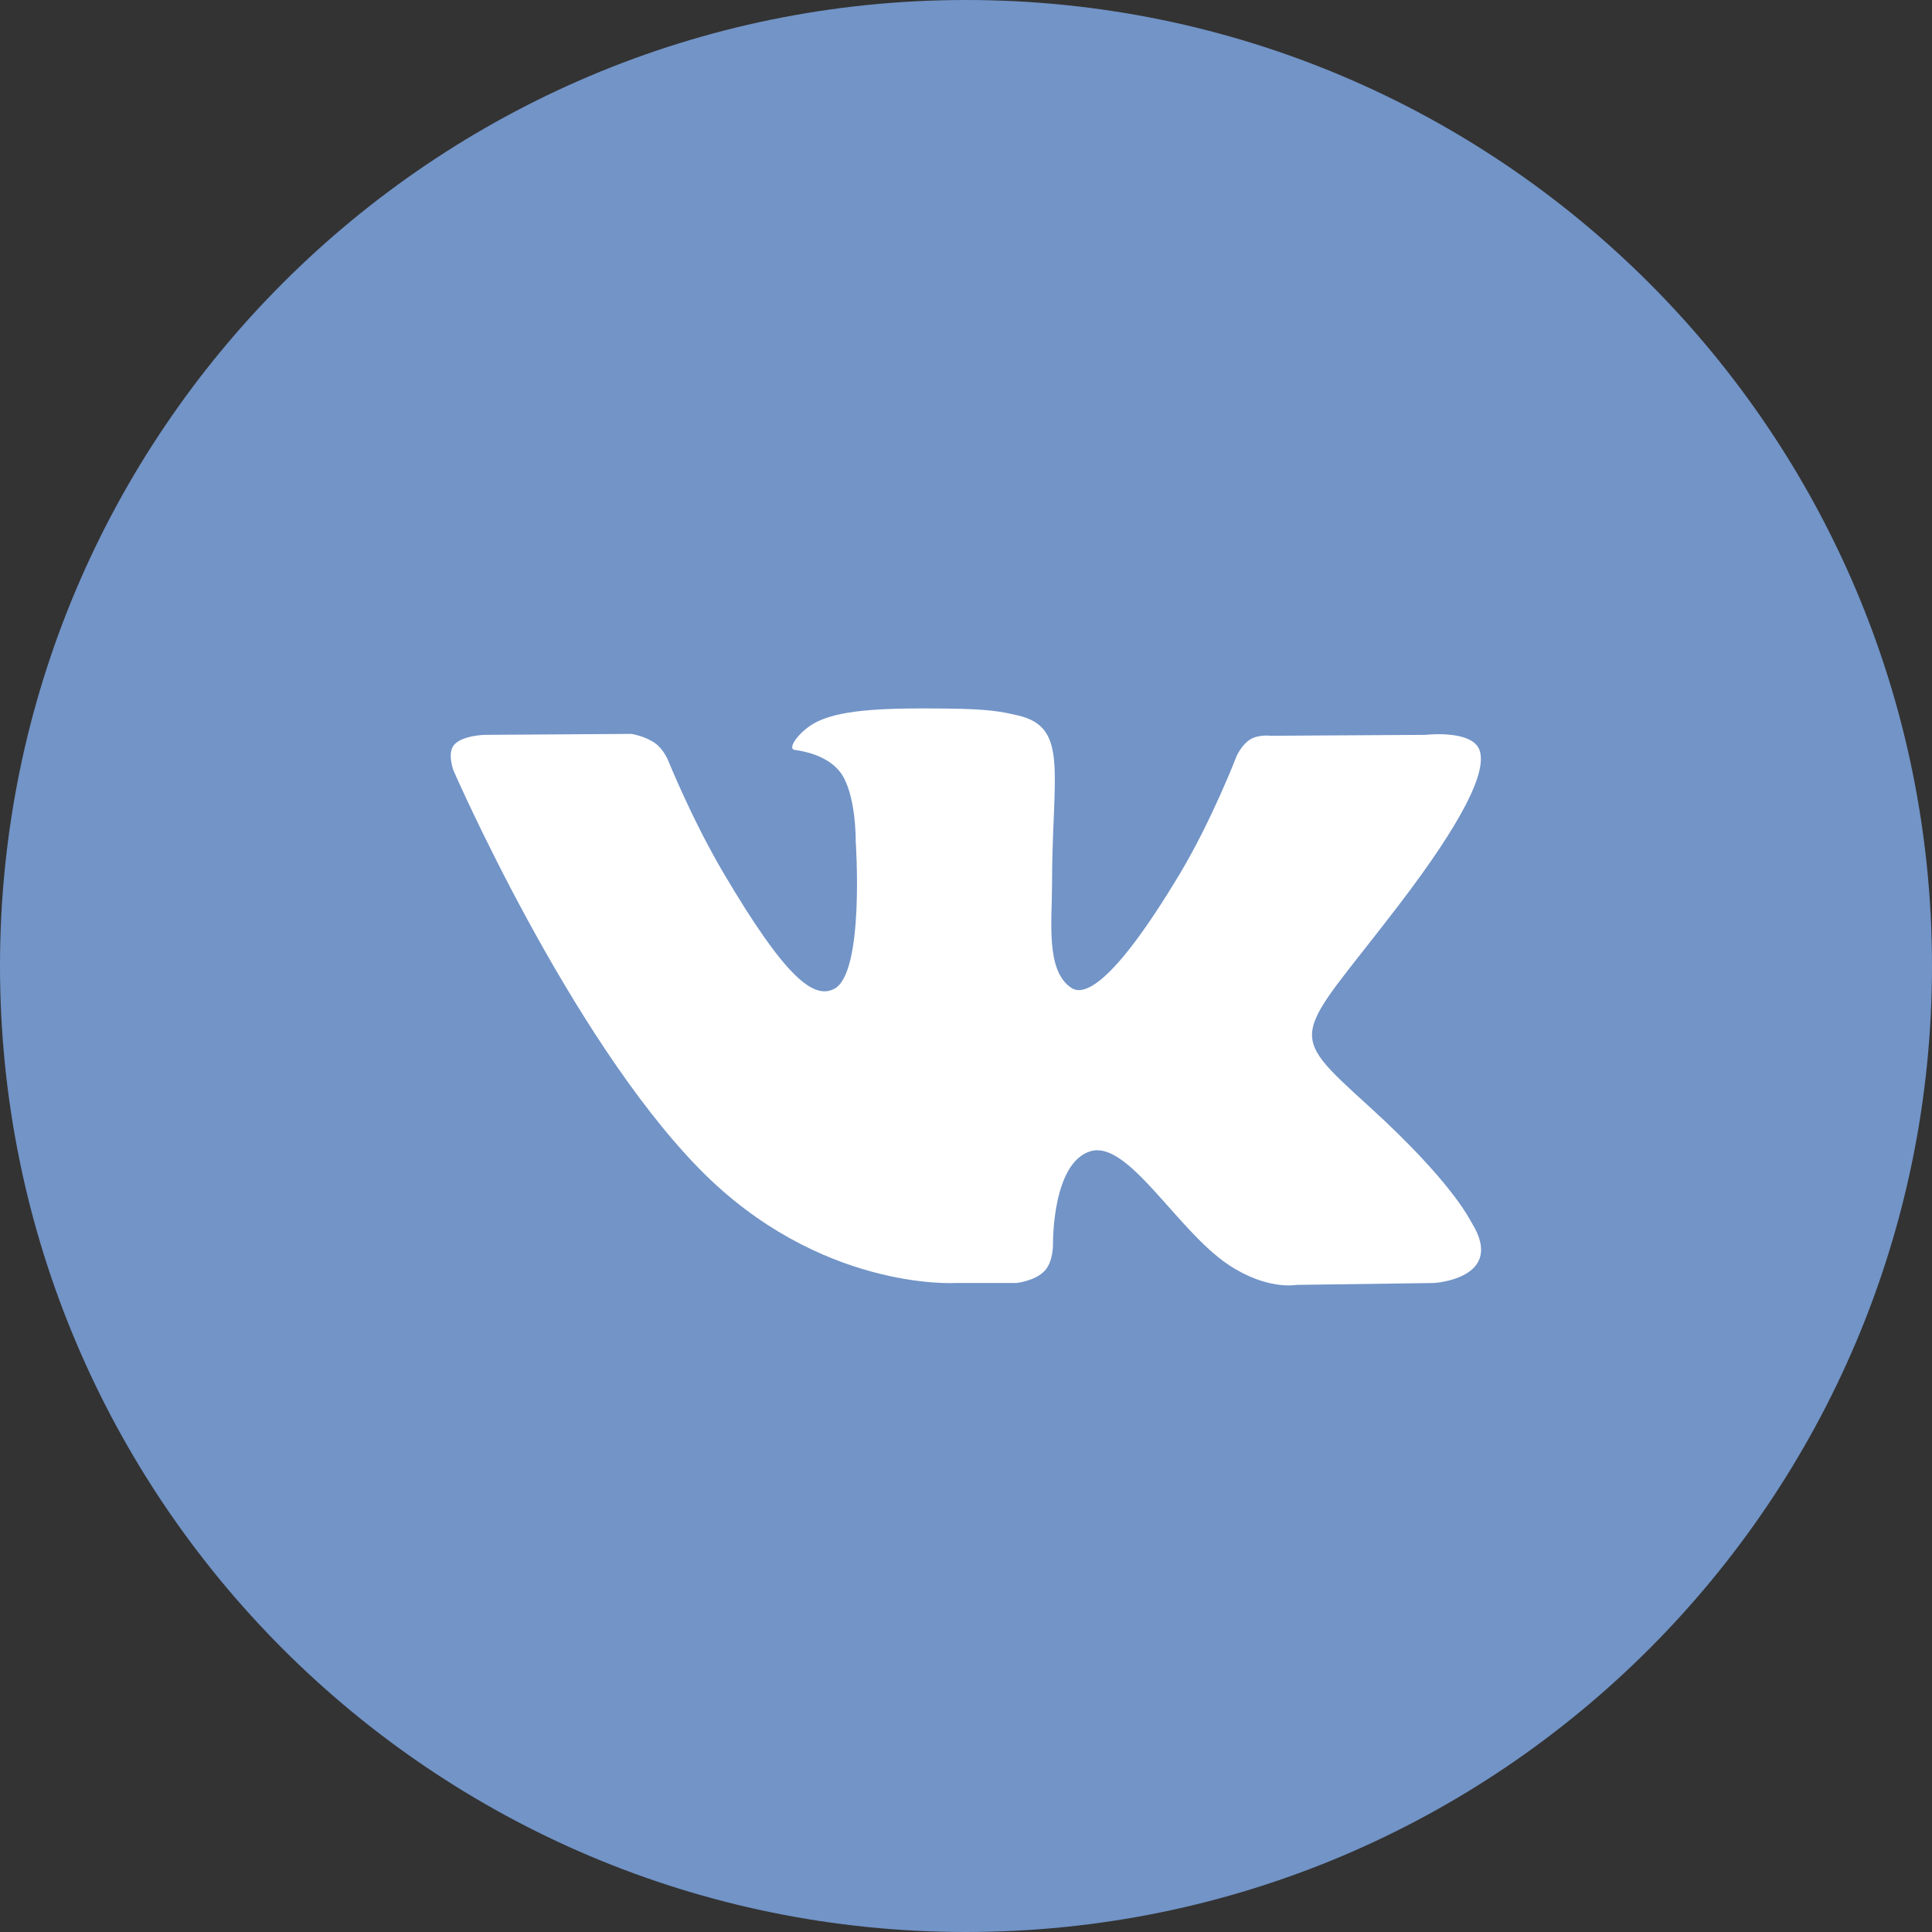 <svg width="36" height="36" viewBox="0 0 36 36" fill="none" xmlns="http://www.w3.org/2000/svg">
<rect x="0" y="0" width="36" height="36" fill="#333333" stroke="none"/>
<path d="M0 18C0 8.059 8.059 0 18 0C27.941 0 36 8.059 36 18C36 27.941 27.941 36 18 36C8.059 36 0 27.941 0 18Z" fill="#7294C7"/>
<path d="M18.94 23.907C18.94 23.907 19.287 23.869 19.464 23.682C19.627 23.511 19.621 23.187 19.621 23.187C19.621 23.187 19.599 21.677 20.314 21.453C21.018 21.234 21.922 22.915 22.882 23.561C23.607 24.049 24.157 23.942 24.157 23.942L26.722 23.907C26.722 23.907 28.063 23.826 27.427 22.791C27.375 22.706 27.056 22.025 25.521 20.626C23.912 19.161 24.128 19.398 26.065 16.864C27.244 15.321 27.716 14.379 27.568 13.976C27.428 13.591 26.561 13.693 26.561 13.693L23.674 13.71C23.674 13.71 23.46 13.682 23.301 13.775C23.146 13.866 23.046 14.079 23.046 14.079C23.046 14.079 22.589 15.273 21.98 16.289C20.694 18.431 20.18 18.544 19.97 18.412C19.481 18.101 19.603 17.165 19.603 16.501C19.603 14.424 19.924 13.558 18.979 13.334C18.665 13.26 18.434 13.211 17.631 13.203C16.601 13.192 15.729 13.206 15.235 13.443C14.907 13.601 14.653 13.953 14.808 13.973C14.999 13.998 15.431 14.087 15.66 14.393C15.956 14.789 15.945 15.676 15.945 15.676C15.945 15.676 16.115 18.12 15.548 18.424C15.159 18.632 14.626 18.207 13.479 16.263C12.892 15.267 12.449 14.167 12.449 14.167C12.449 14.167 12.364 13.961 12.211 13.851C12.026 13.717 11.767 13.675 11.767 13.675L9.024 13.693C9.024 13.693 8.612 13.704 8.461 13.88C8.327 14.036 8.451 14.359 8.451 14.359C8.451 14.359 10.598 19.292 13.03 21.778C15.261 24.057 17.793 23.907 17.793 23.907H18.94Z" fill="white"/>
</svg>
